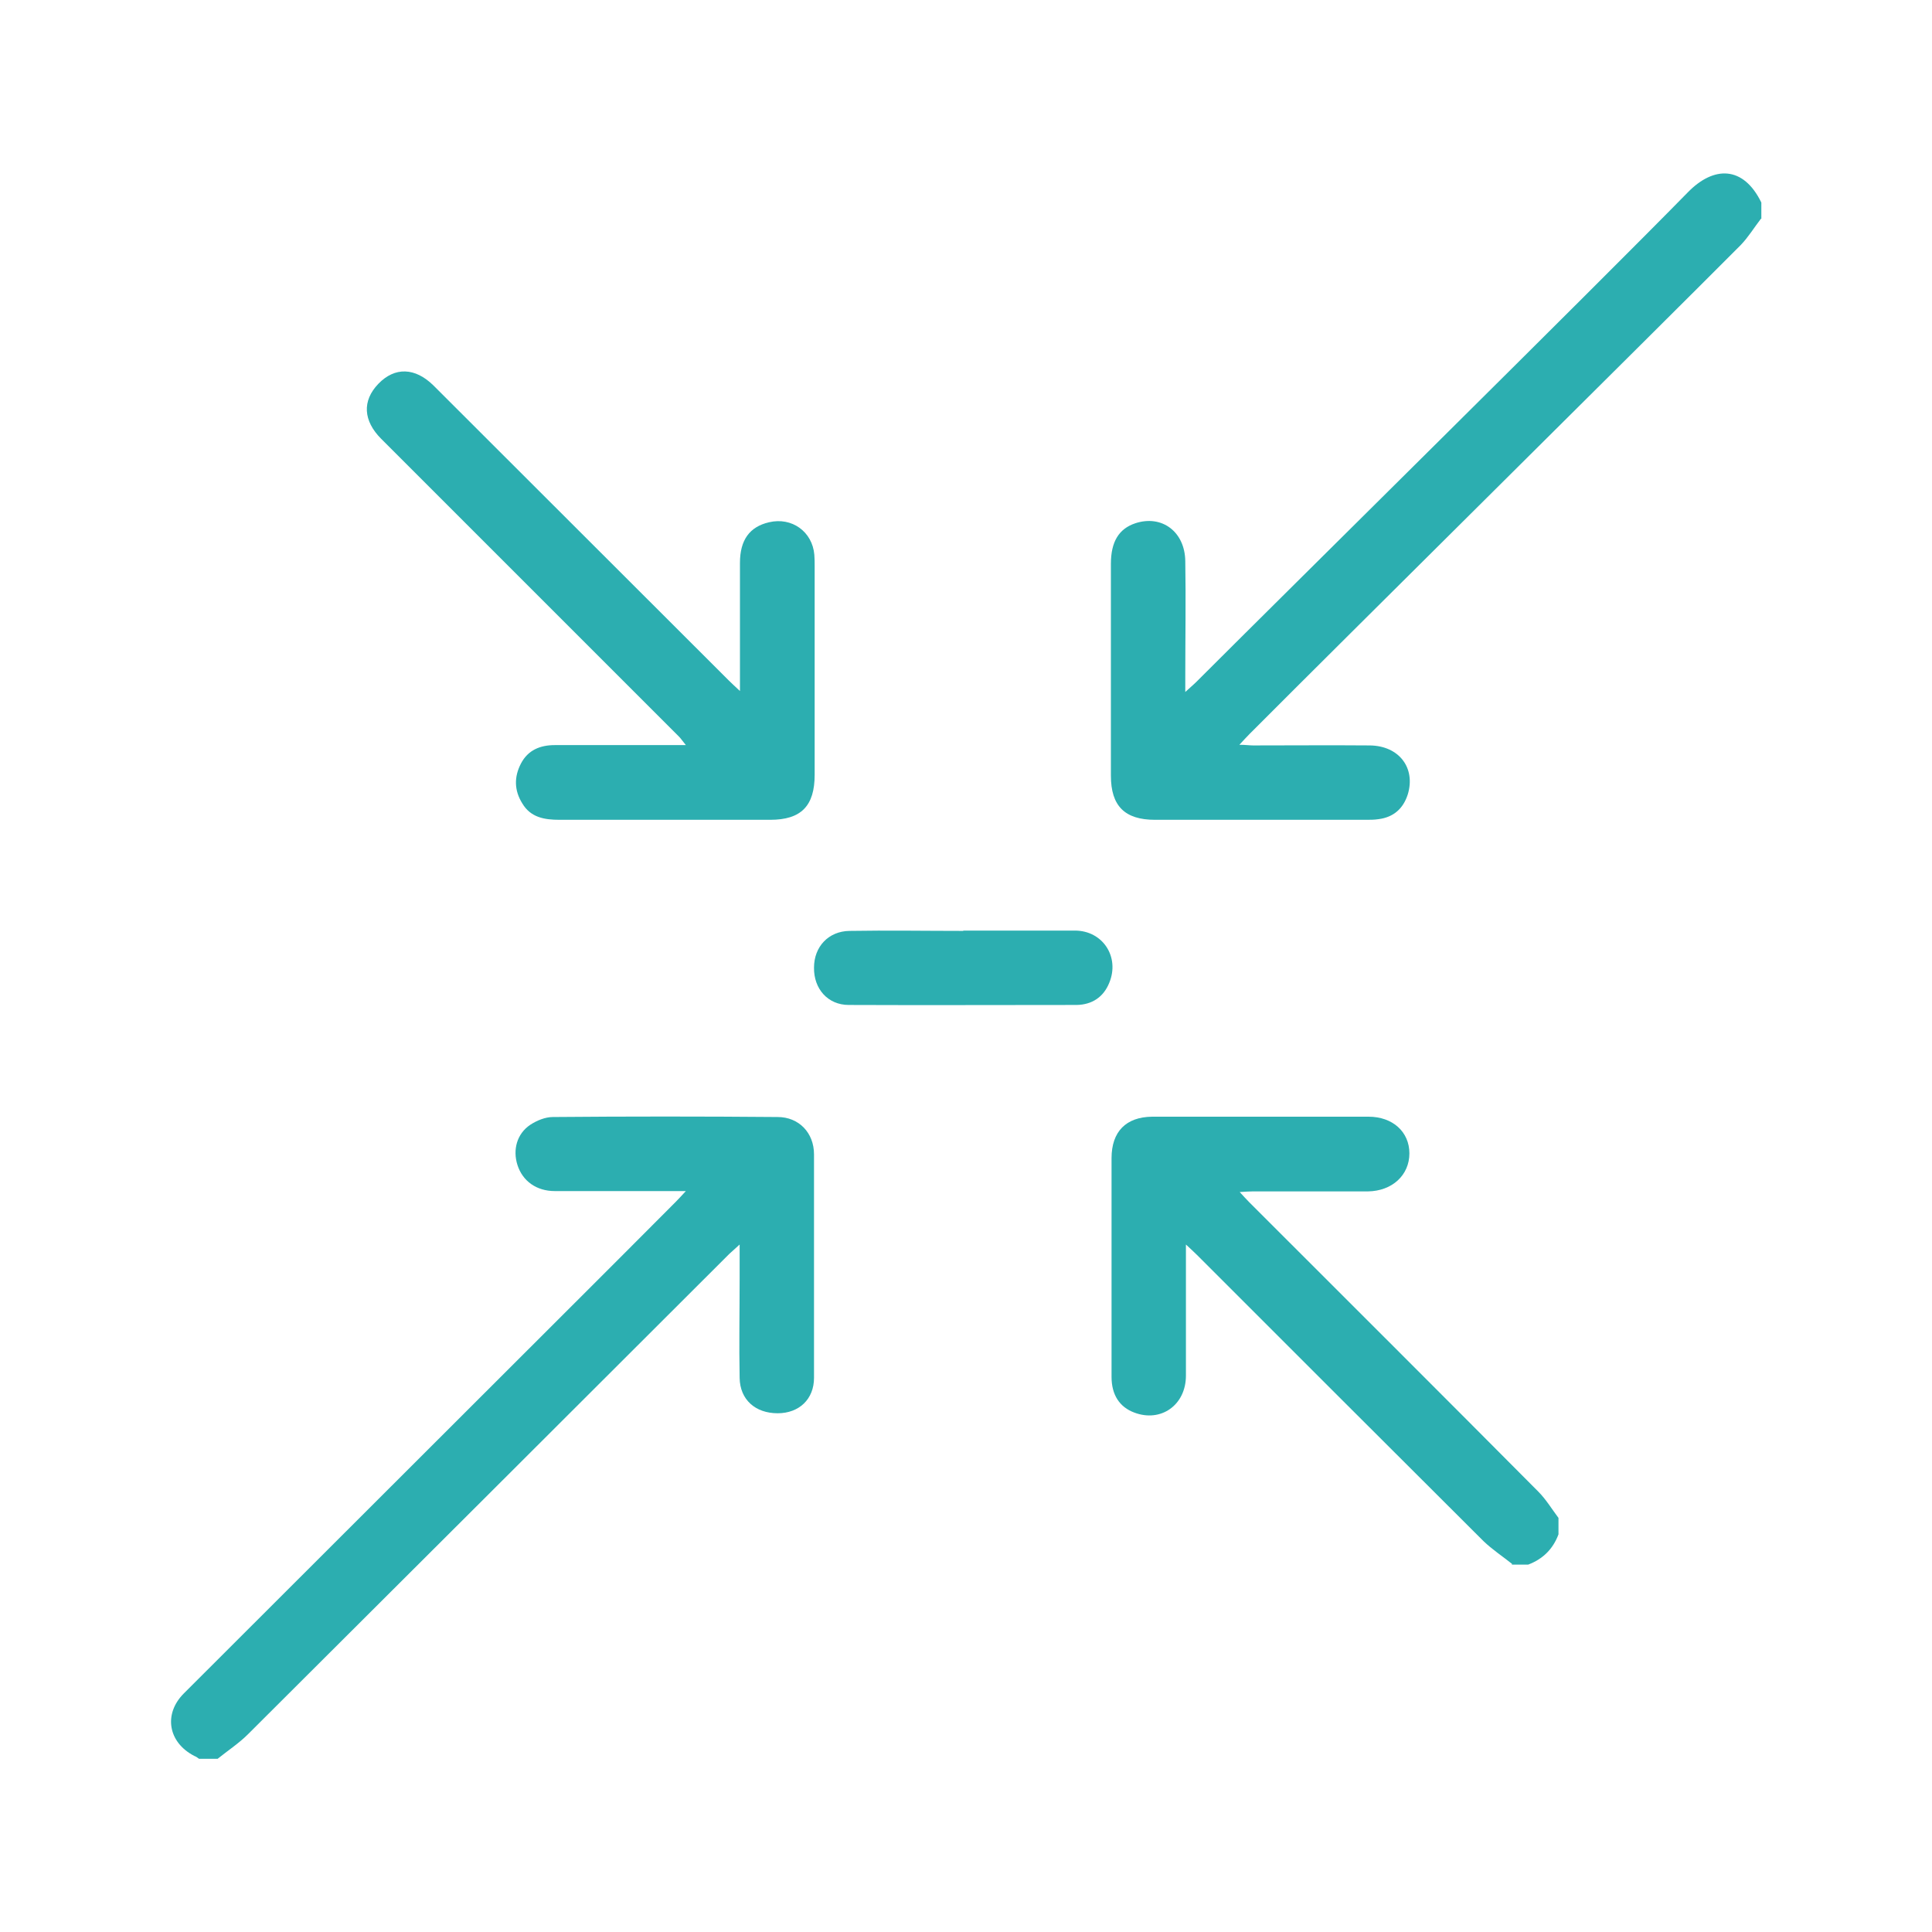 <?xml version="1.0" encoding="UTF-8"?><svg id="Layer_1" xmlns="http://www.w3.org/2000/svg" viewBox="0 0 60 60"><defs><style>.cls-1{fill:#2caeb0;}.cls-1,.cls-2{stroke-width:0px;}.cls-2{fill:#fff;}</style></defs><rect class="cls-2" width="60" height="60"/><path class="cls-1" d="m54.69,6.79c-.21.27-.39.57-.63.82-2.99,3-12.26,12.18-15.25,15.18-.09.09-.18.19-.32.34.19,0,.31.02.43.02,1.21,0,2.41-.01,3.62,0,.91.01,1.43.7,1.18,1.52-.14.44-.44.71-.91.77-.13.02-.26.02-.4.02-2.18,0-4.36,0-6.54,0-.94,0-1.37-.43-1.37-1.37,0-2.19,0-4.39,0-6.58,0-.69.25-1.09.76-1.26.82-.27,1.54.26,1.55,1.18.02,1.19,0,2.39,0,3.58,0,.13,0,.26,0,.48.15-.14.25-.22.34-.31,3-3,12.3-12.18,15.27-15.21.8-.82,1.72-.83,2.28.32v.51Z"/><path class="cls-1" d="m46.96,48.57c-.3-.24-.62-.45-.89-.71-2.97-2.96-5.94-5.93-8.9-8.89-.09-.09-.19-.18-.34-.32,0,.2,0,.33,0,.45,0,1.21,0,2.41,0,3.62,0,.92-.78,1.46-1.6,1.15-.46-.17-.71-.55-.71-1.11,0-1.3,0-2.6,0-3.9,0-.96,0-1.93,0-2.89,0-.83.45-1.28,1.26-1.29,2.24,0,4.48,0,6.72,0,.75,0,1.27.47,1.27,1.14,0,.67-.53,1.17-1.29,1.18-1.19,0-2.39,0-3.58,0-.12,0-.23.01-.4.02.13.14.21.23.3.32,2.99,2.99,5.99,5.98,8.97,8.98.24.24.42.54.63.82v.51c-.17.46-.49.77-.94.94h-.51Z"/><path class="cls-1" d="m6.18,54.62s-.09-.07-.15-.09c-.81-.42-.96-1.3-.32-1.94.98-.98,8.03-8.02,9.01-9,2.09-2.09,4.18-4.17,6.26-6.26.09-.09.18-.19.32-.34-.32,0-.57,0-.82,0-1.08,0-2.17,0-3.25,0-.57,0-1-.31-1.16-.81-.15-.47-.02-.97.4-1.25.2-.13.46-.24.7-.24,2.33-.02,4.65-.02,6.98,0,.66,0,1.13.49,1.13,1.16,0,2.31,0,4.63,0,6.94,0,.66-.46,1.1-1.13,1.1-.69,0-1.17-.42-1.18-1.1-.02-1.02,0-2.05,0-3.07,0-.32,0-.65,0-1.07-.14.13-.23.21-.32.29-2.96,2.96-11.99,11.97-14.95,14.92-.28.28-.63.51-.94.76h-.58Z"/><path class="cls-1" d="m22.98,21.48c0-1.4,0-2.7,0-4,0-.71.3-1.12.9-1.26.71-.17,1.35.29,1.41,1.01.01.12.01.24.01.36,0,2.16,0,4.31,0,6.47,0,.97-.42,1.4-1.38,1.4-2.18,0-4.36,0-6.54,0-.47,0-.9-.07-1.16-.51-.25-.4-.26-.82-.04-1.24.22-.42.6-.57,1.05-.57,1.2,0,2.41,0,3.61,0,.13,0,.26,0,.46,0-.1-.12-.15-.2-.21-.26-3.08-3.08-6.17-6.17-9.25-9.25-.56-.56-.6-1.18-.09-1.71.51-.53,1.14-.51,1.71.05,3.06,3.06,6.12,6.11,9.18,9.17.09.09.19.18.35.33Z"/><path class="cls-1" d="m29.91,28.9c1.16,0,2.31,0,3.47,0,.87,0,1.4.82,1.07,1.62-.18.45-.54.68-1.01.69-2.36,0-4.72.01-7.08,0-.65,0-1.09-.5-1.08-1.16,0-.65.45-1.13,1.1-1.14,1.18-.02,2.36,0,3.54,0h0Z"/></svg>